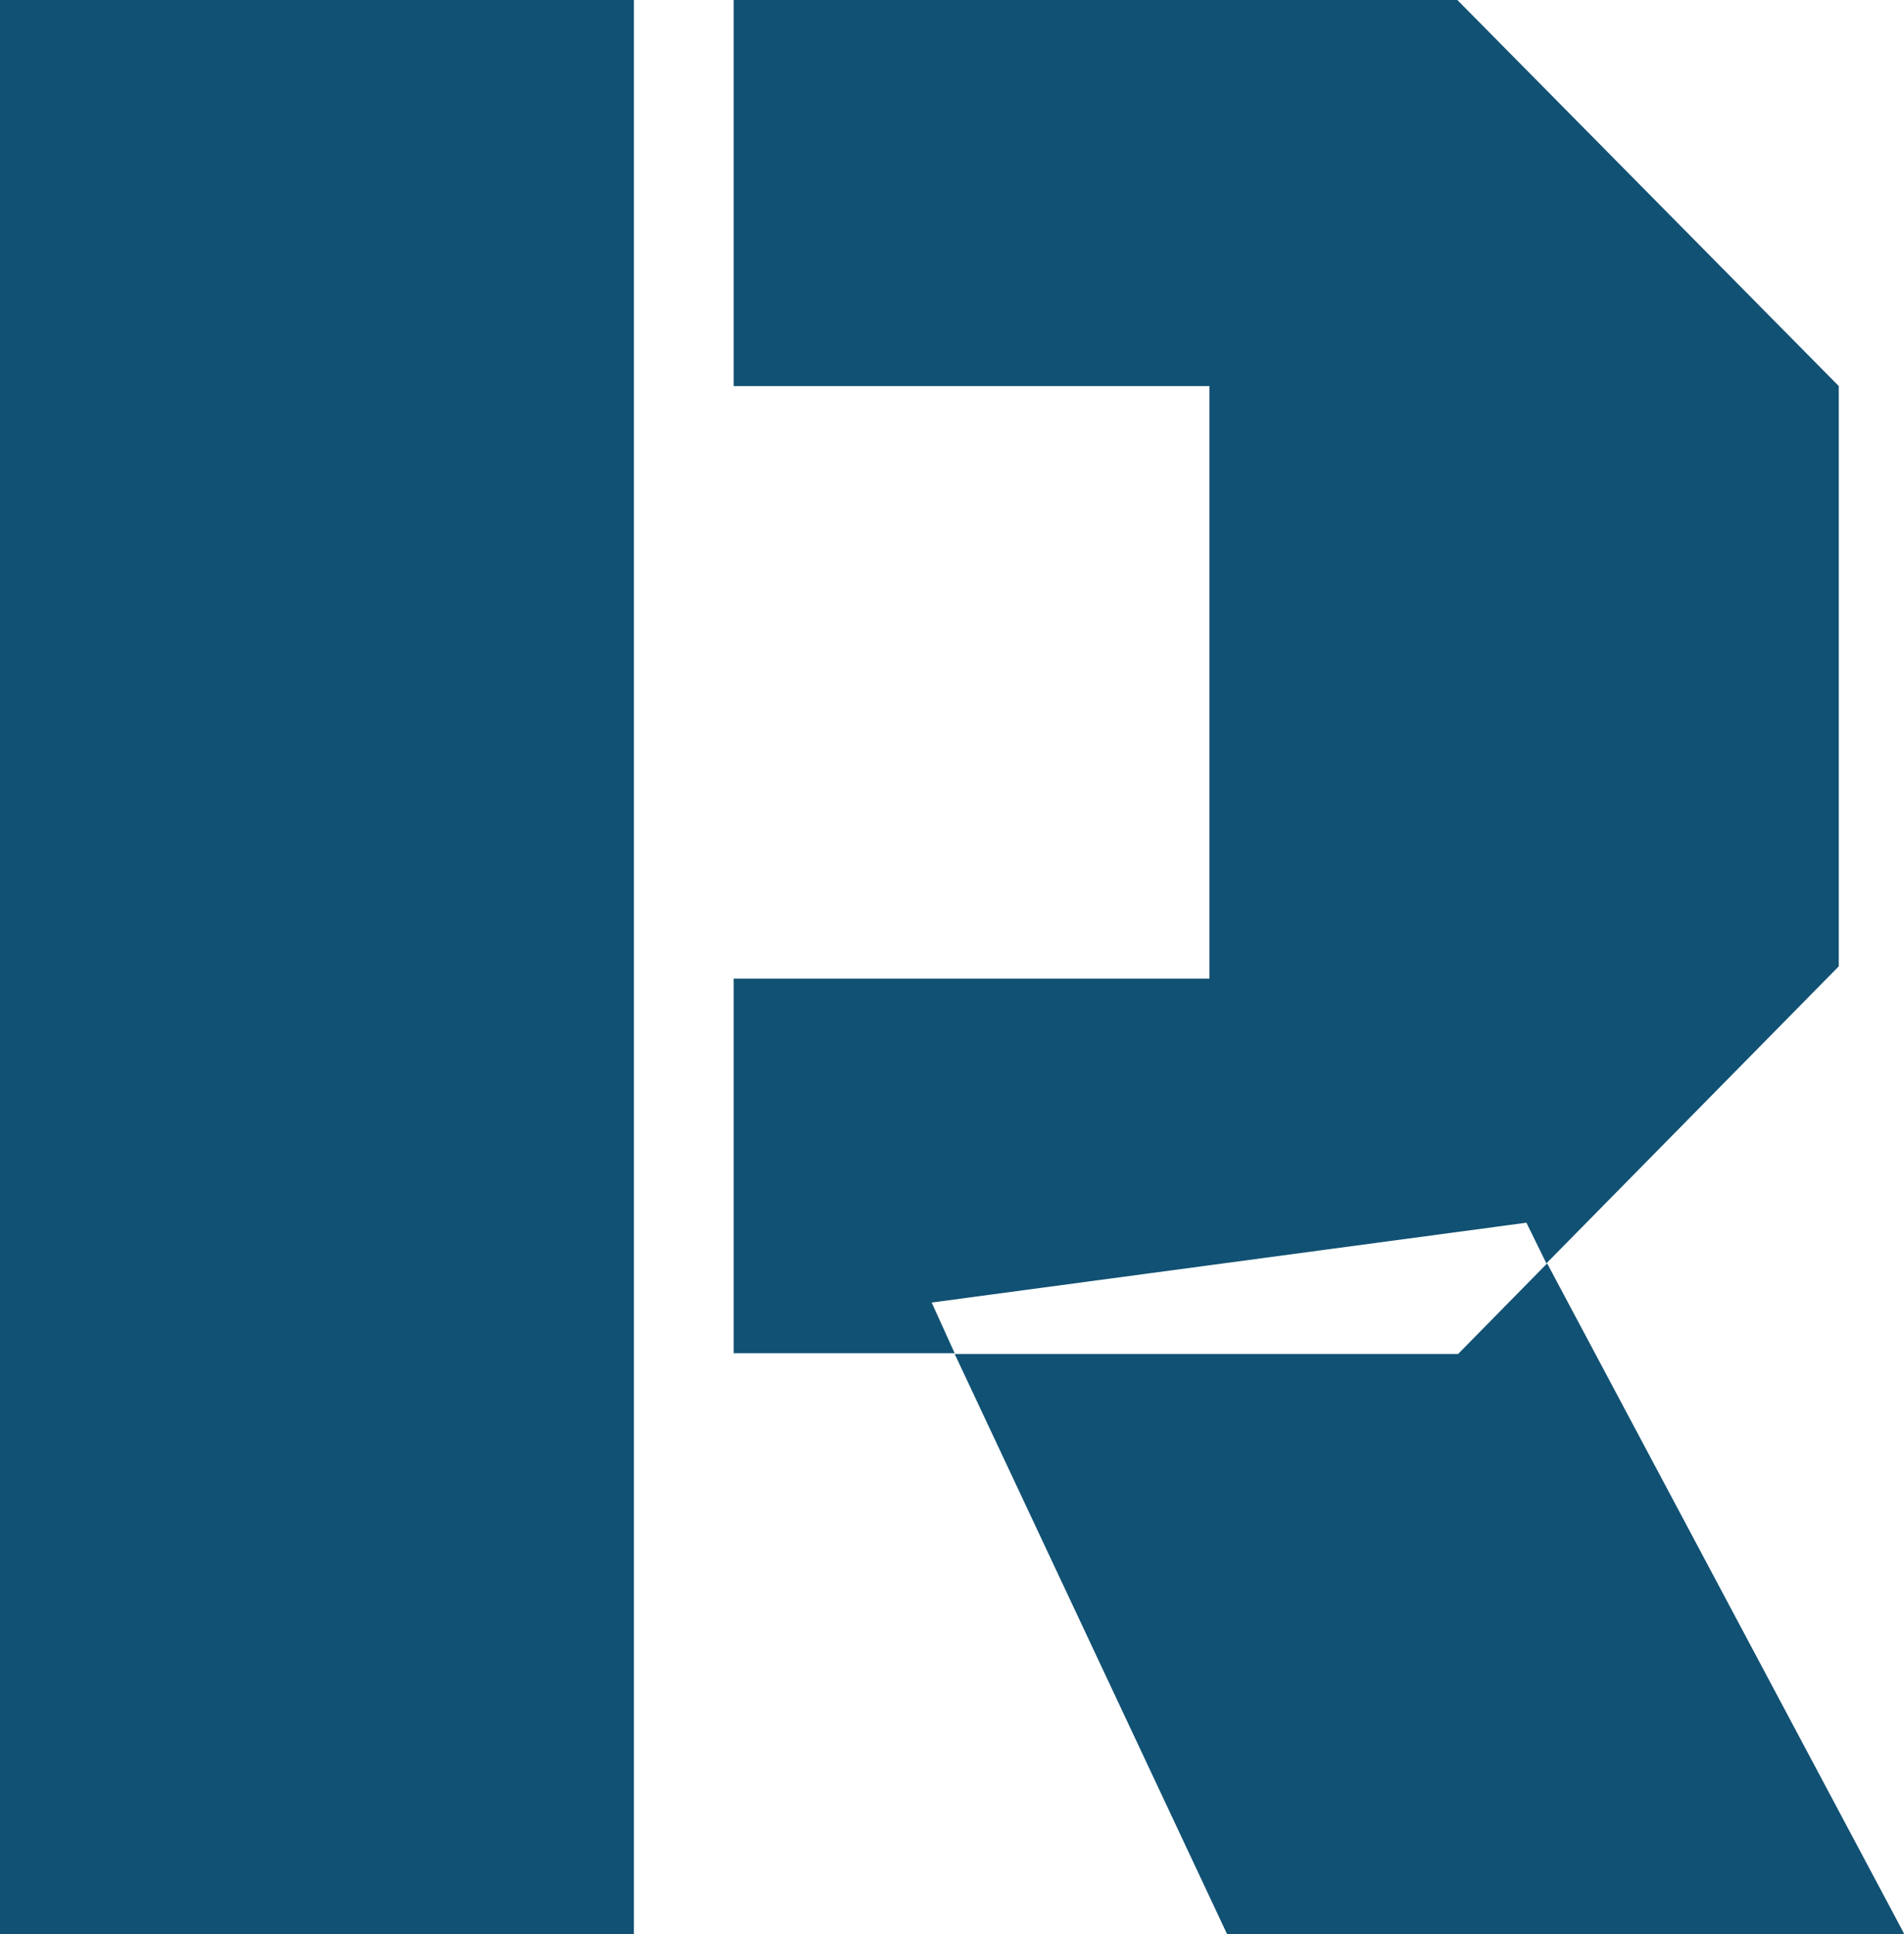 <?xml version="1.0" encoding="UTF-8"?>
<svg id="_Слой_2" data-name="Слой 2" xmlns="http://www.w3.org/2000/svg" viewBox="0 0 24.81 25.2">
  <defs>
    <style>
      .cls-1 {
        fill: #115173;
      }
    </style>
  </defs>
  <g id="_Слой_1-2" data-name="Слой 1">
    <path class="cls-1" d="M0,25.2V0H8.26V25.2H0ZM9.56,5.03V0h9.43l4.97,5.03v7.56l-3.81,3.87-.26-.53-7.75,1.04,.3,.66h-2.88v-4.88h6.2V5.03h-6.2Zm15.24,20.17H15.99l-3.55-7.56h6.56l1.16-1.18,4.65,8.73Z"/>
  </g>
</svg>
